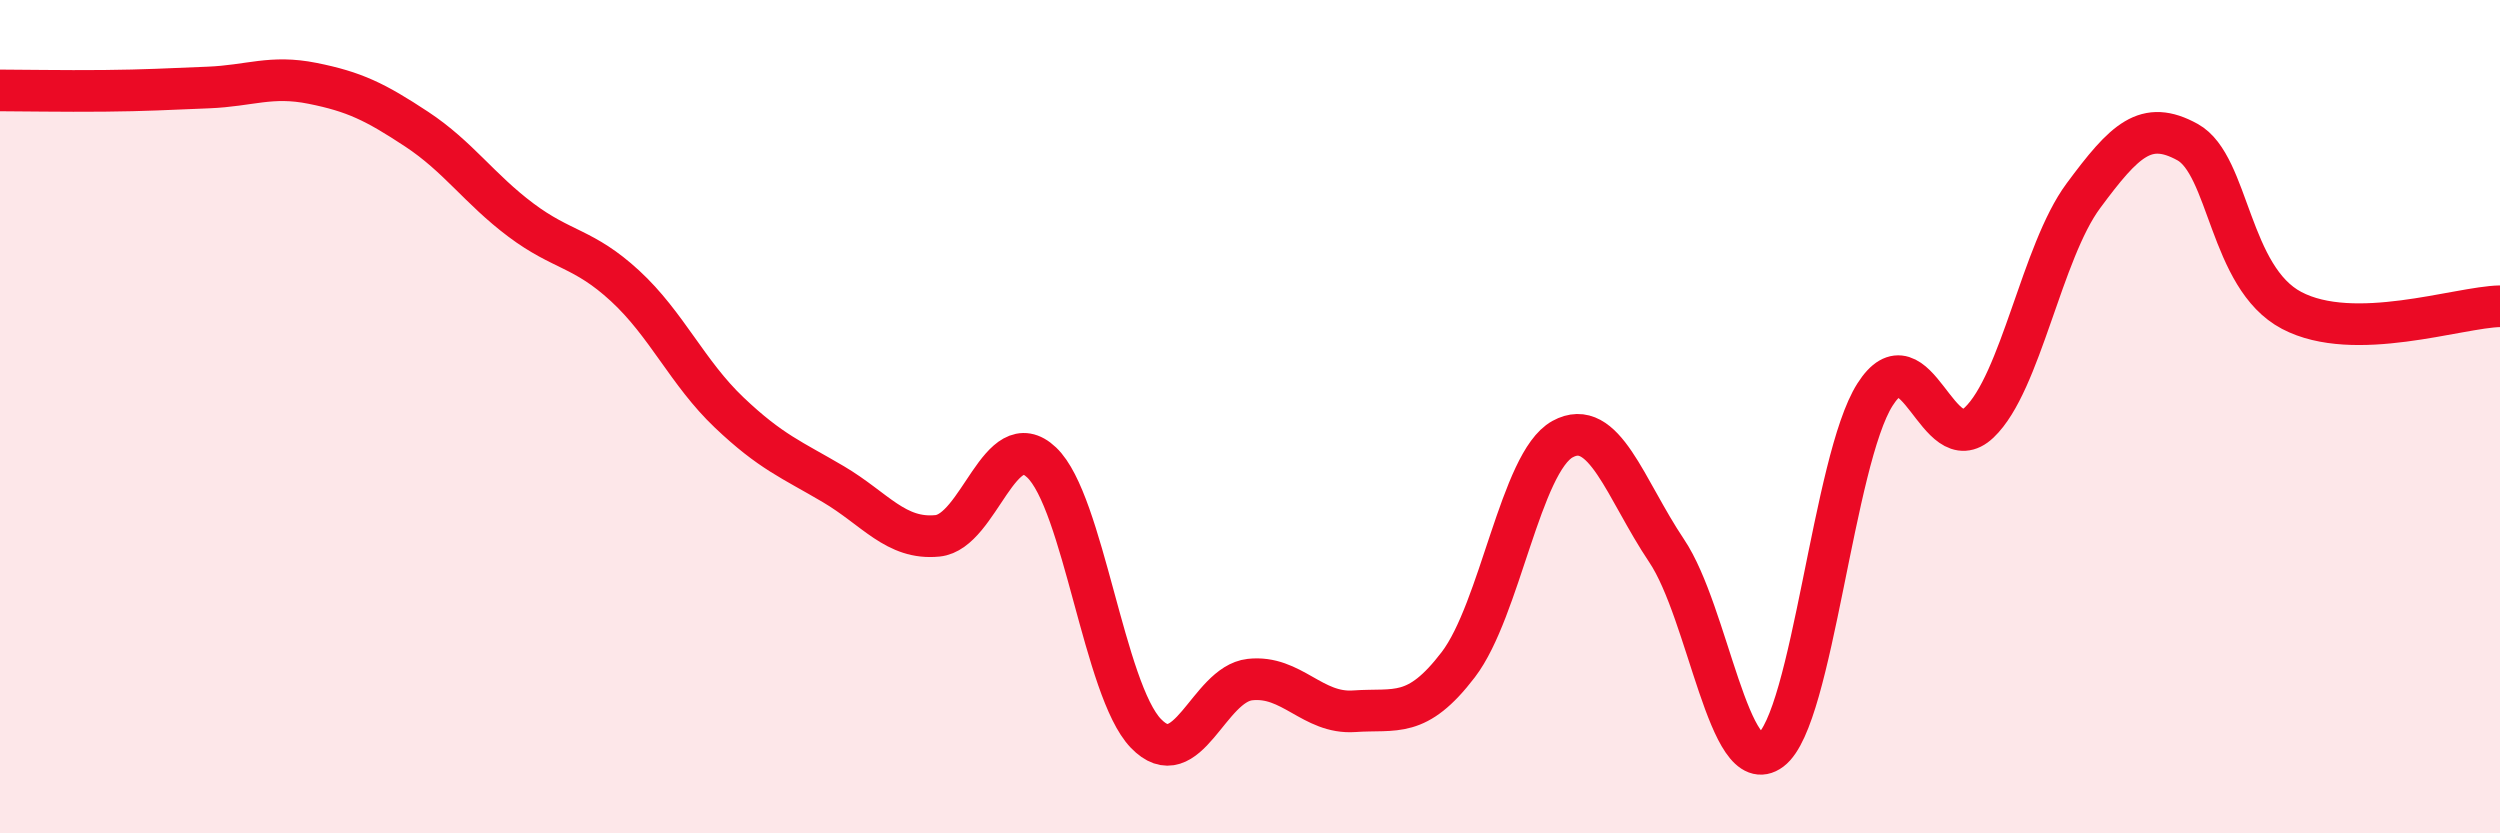
    <svg width="60" height="20" viewBox="0 0 60 20" xmlns="http://www.w3.org/2000/svg">
      <path
        d="M 0,2.17 C 0.5,2.17 1.5,2.19 2.5,2.18 C 3.5,2.17 4,2.14 5,2.1 C 6,2.06 6.5,1.8 7.5,2 C 8.5,2.2 9,2.44 10,3.1 C 11,3.76 11.5,4.53 12.5,5.28 C 13.5,6.03 14,5.94 15,6.86 C 16,7.78 16.5,8.95 17.5,9.9 C 18.5,10.85 19,11.03 20,11.62 C 21,12.21 21.5,12.96 22.5,12.86 C 23.5,12.76 24,10.15 25,11.1 C 26,12.05 26.5,16.56 27.5,17.6 C 28.5,18.64 29,16.42 30,16.31 C 31,16.2 31.5,17.14 32.5,17.07 C 33.5,17 34,17.26 35,15.95 C 36,14.64 36.5,11.09 37.5,10.54 C 38.5,9.99 39,11.73 40,13.22 C 41,14.71 41.5,18.75 42.5,18 C 43.5,17.25 44,11.04 45,9.47 C 46,7.9 46.5,11.09 47.5,10.14 C 48.5,9.19 49,6.05 50,4.7 C 51,3.35 51.5,2.86 52.5,3.41 C 53.5,3.96 53.5,6.66 55,7.45 C 56.5,8.24 59,7.37 60,7.35L60 20L0 20Z"
        fill="#EB0A25"
        opacity="0.1"
        stroke-linecap="round"
        stroke-linejoin="round"
      />
      <path
        d="M 0,2.17 C 0.5,2.17 1.5,2.19 2.5,2.18 C 3.5,2.17 4,2.14 5,2.1 C 6,2.06 6.5,1.8 7.5,2 C 8.5,2.2 9,2.44 10,3.1 C 11,3.76 11.5,4.53 12.5,5.28 C 13.5,6.03 14,5.94 15,6.86 C 16,7.78 16.5,8.95 17.5,9.9 C 18.5,10.85 19,11.03 20,11.62 C 21,12.21 21.5,12.96 22.5,12.86 C 23.5,12.76 24,10.15 25,11.1 C 26,12.05 26.5,16.56 27.5,17.6 C 28.5,18.64 29,16.42 30,16.31 C 31,16.2 31.5,17.14 32.5,17.07 C 33.5,17 34,17.26 35,15.95 C 36,14.64 36.5,11.09 37.5,10.54 C 38.5,9.99 39,11.73 40,13.22 C 41,14.71 41.5,18.75 42.5,18 C 43.5,17.25 44,11.04 45,9.47 C 46,7.9 46.5,11.09 47.5,10.14 C 48.5,9.19 49,6.05 50,4.7 C 51,3.35 51.5,2.86 52.5,3.41 C 53.5,3.96 53.5,6.66 55,7.45 C 56.5,8.24 59,7.37 60,7.35"
        stroke="#EB0A25"
        stroke-width="1"
        fill="none"
        stroke-linecap="round"
        stroke-linejoin="round"
      />
    </svg>
  